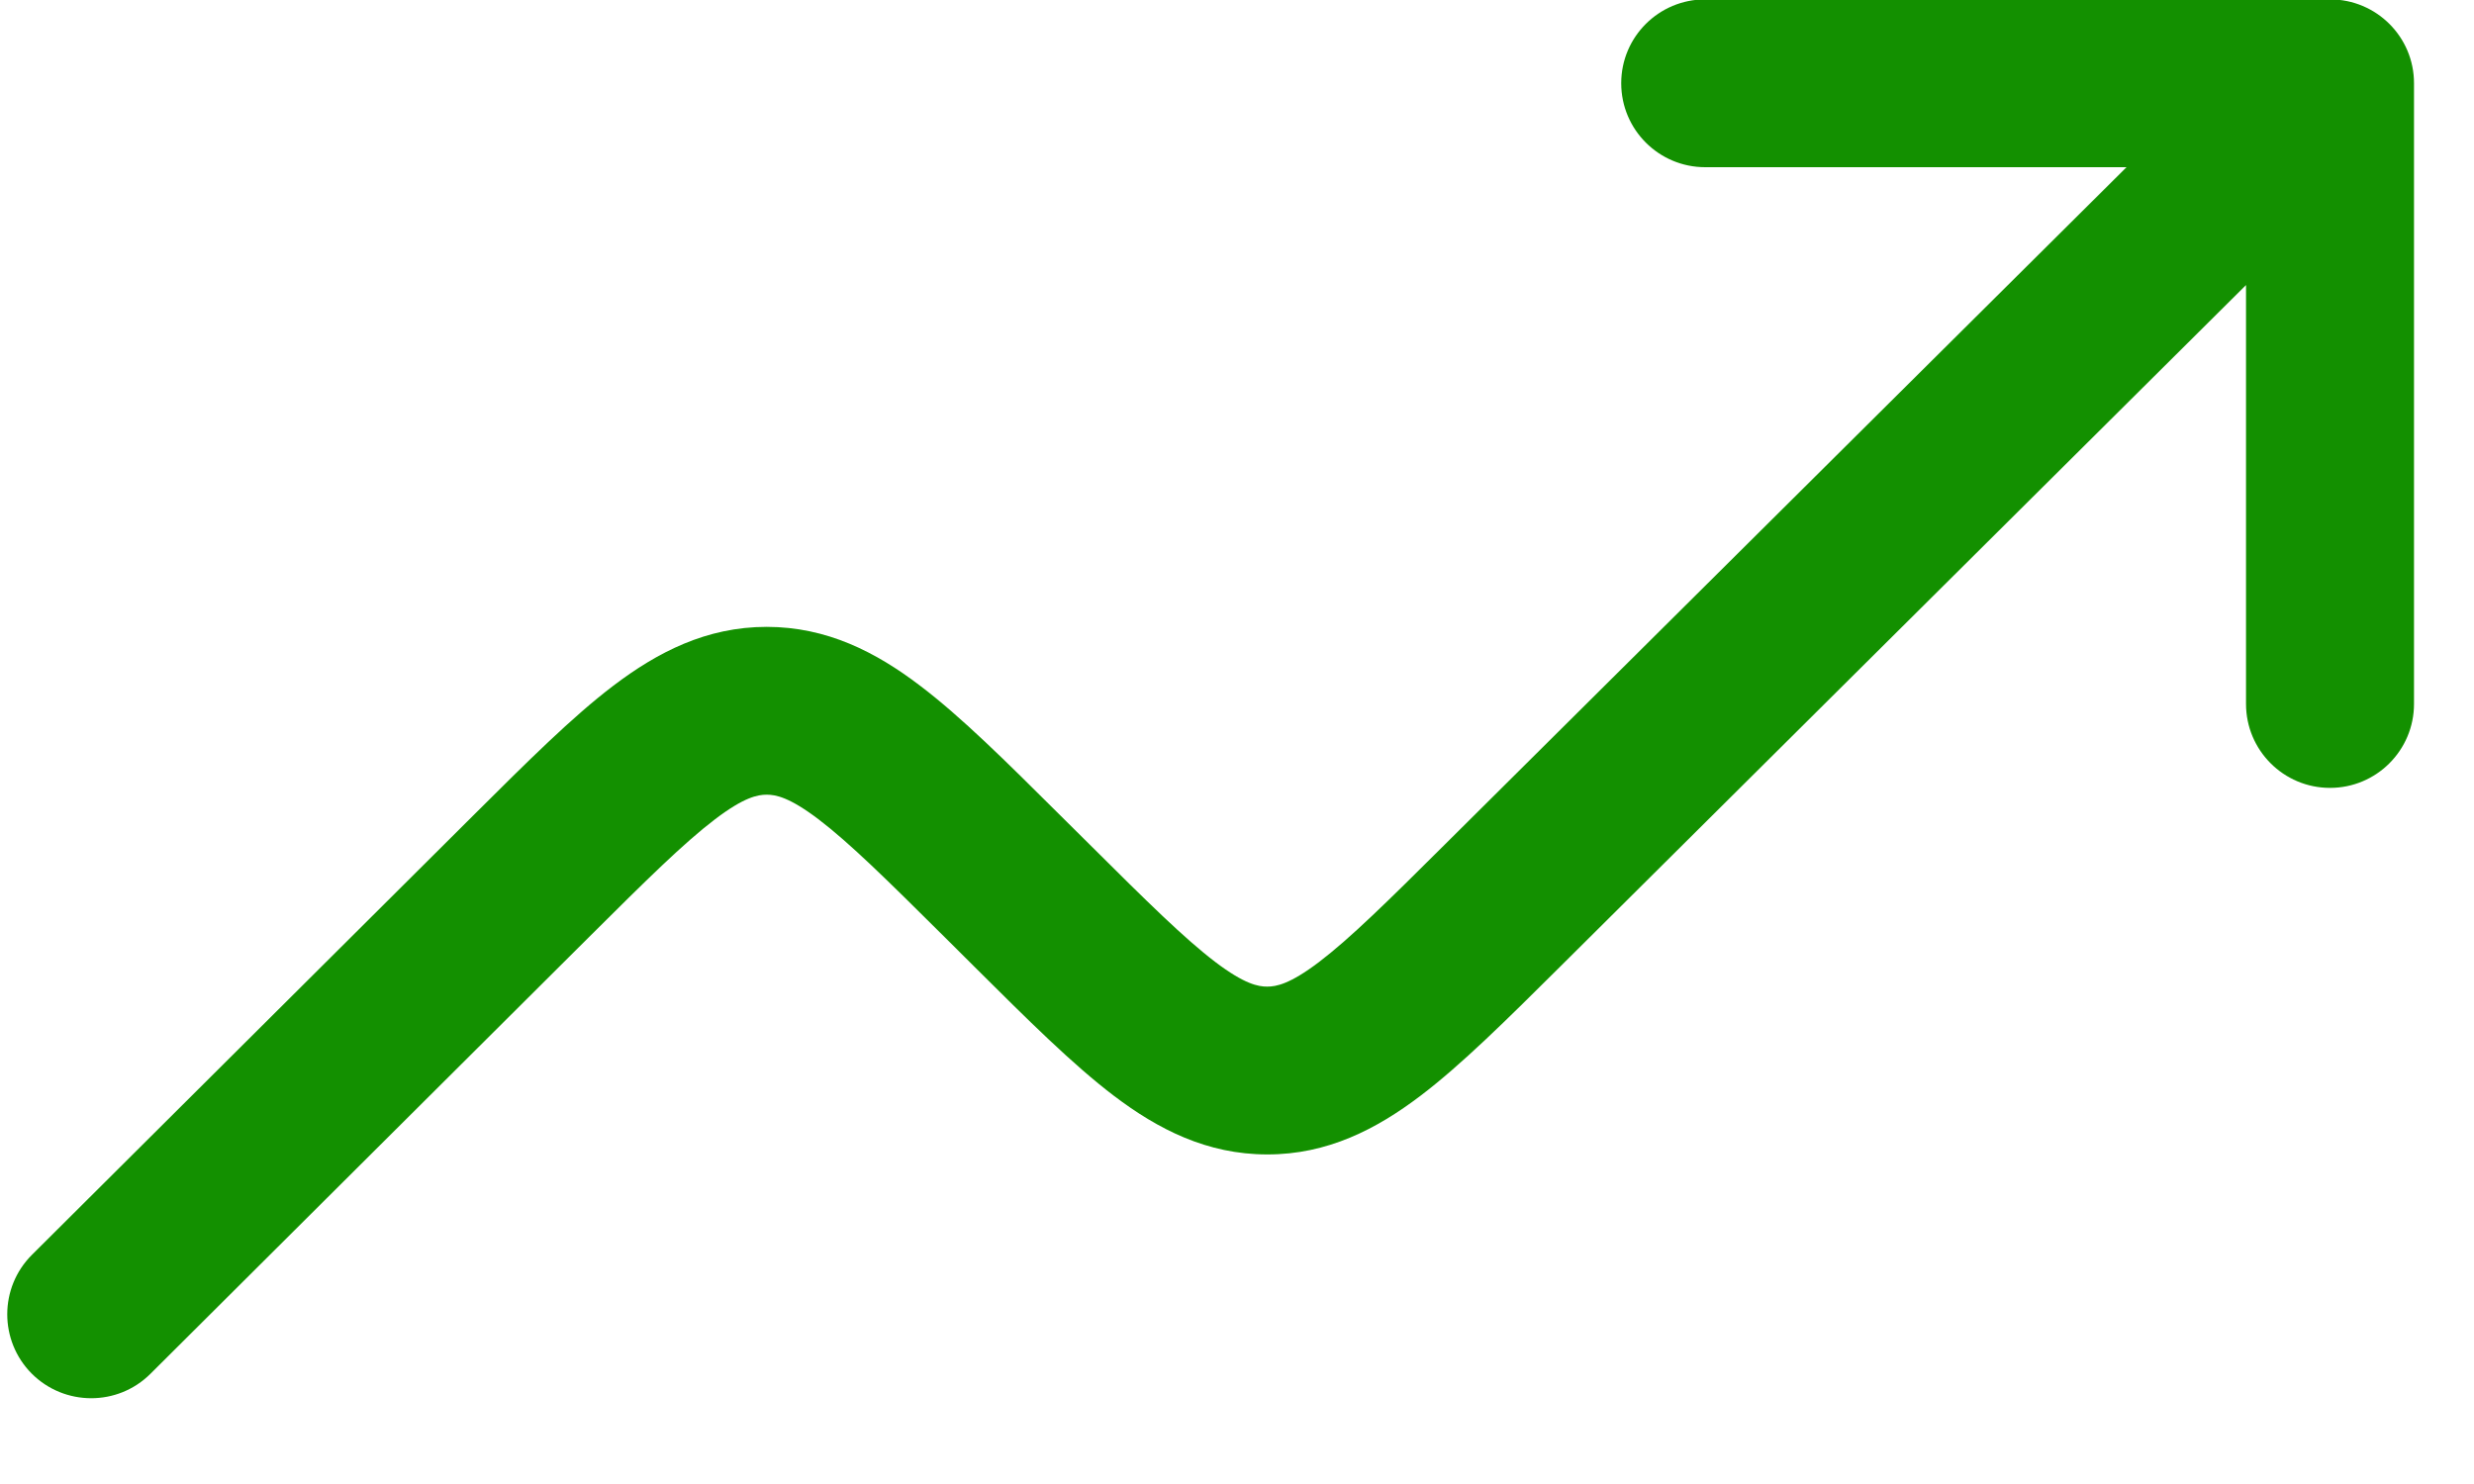 <svg width="20" height="12" viewBox="0 0 20 12" fill="none" xmlns="http://www.w3.org/2000/svg">
<path fill-rule="evenodd" clip-rule="evenodd" d="M13.106 0.673C13.106 0.298 13.41 -0.005 13.785 -0.005H18.836C19.211 -0.005 19.515 0.298 19.515 0.673V5.692C19.515 6.067 19.211 6.371 18.836 6.371C18.461 6.371 18.157 6.067 18.157 5.692V2.305L12.605 7.824C12.181 8.245 11.815 8.609 11.483 8.861C11.127 9.131 10.731 9.336 10.244 9.335C9.757 9.335 9.361 9.131 9.005 8.861C8.673 8.609 8.307 8.245 7.883 7.823L7.635 7.576C7.17 7.114 6.868 6.816 6.617 6.625C6.381 6.446 6.271 6.426 6.198 6.426C6.125 6.426 6.015 6.446 5.78 6.625C5.529 6.816 5.227 7.114 4.762 7.577L1.216 11.109C0.951 11.373 0.521 11.372 0.256 11.107C-0.008 10.841 -0.007 10.411 0.258 10.147L3.836 6.584C4.261 6.161 4.626 5.797 4.958 5.545C5.315 5.274 5.71 5.069 6.198 5.069C6.685 5.069 7.081 5.273 7.437 5.544C7.77 5.796 8.136 6.16 8.56 6.582L8.809 6.829C9.273 7.291 9.575 7.589 9.826 7.78C10.061 7.958 10.171 7.978 10.244 7.978C10.317 7.978 10.427 7.958 10.662 7.78C10.913 7.589 11.215 7.292 11.68 6.829L17.191 1.352H13.785C13.41 1.352 13.106 1.048 13.106 0.673Z" fill="#139000"/>
</svg>
